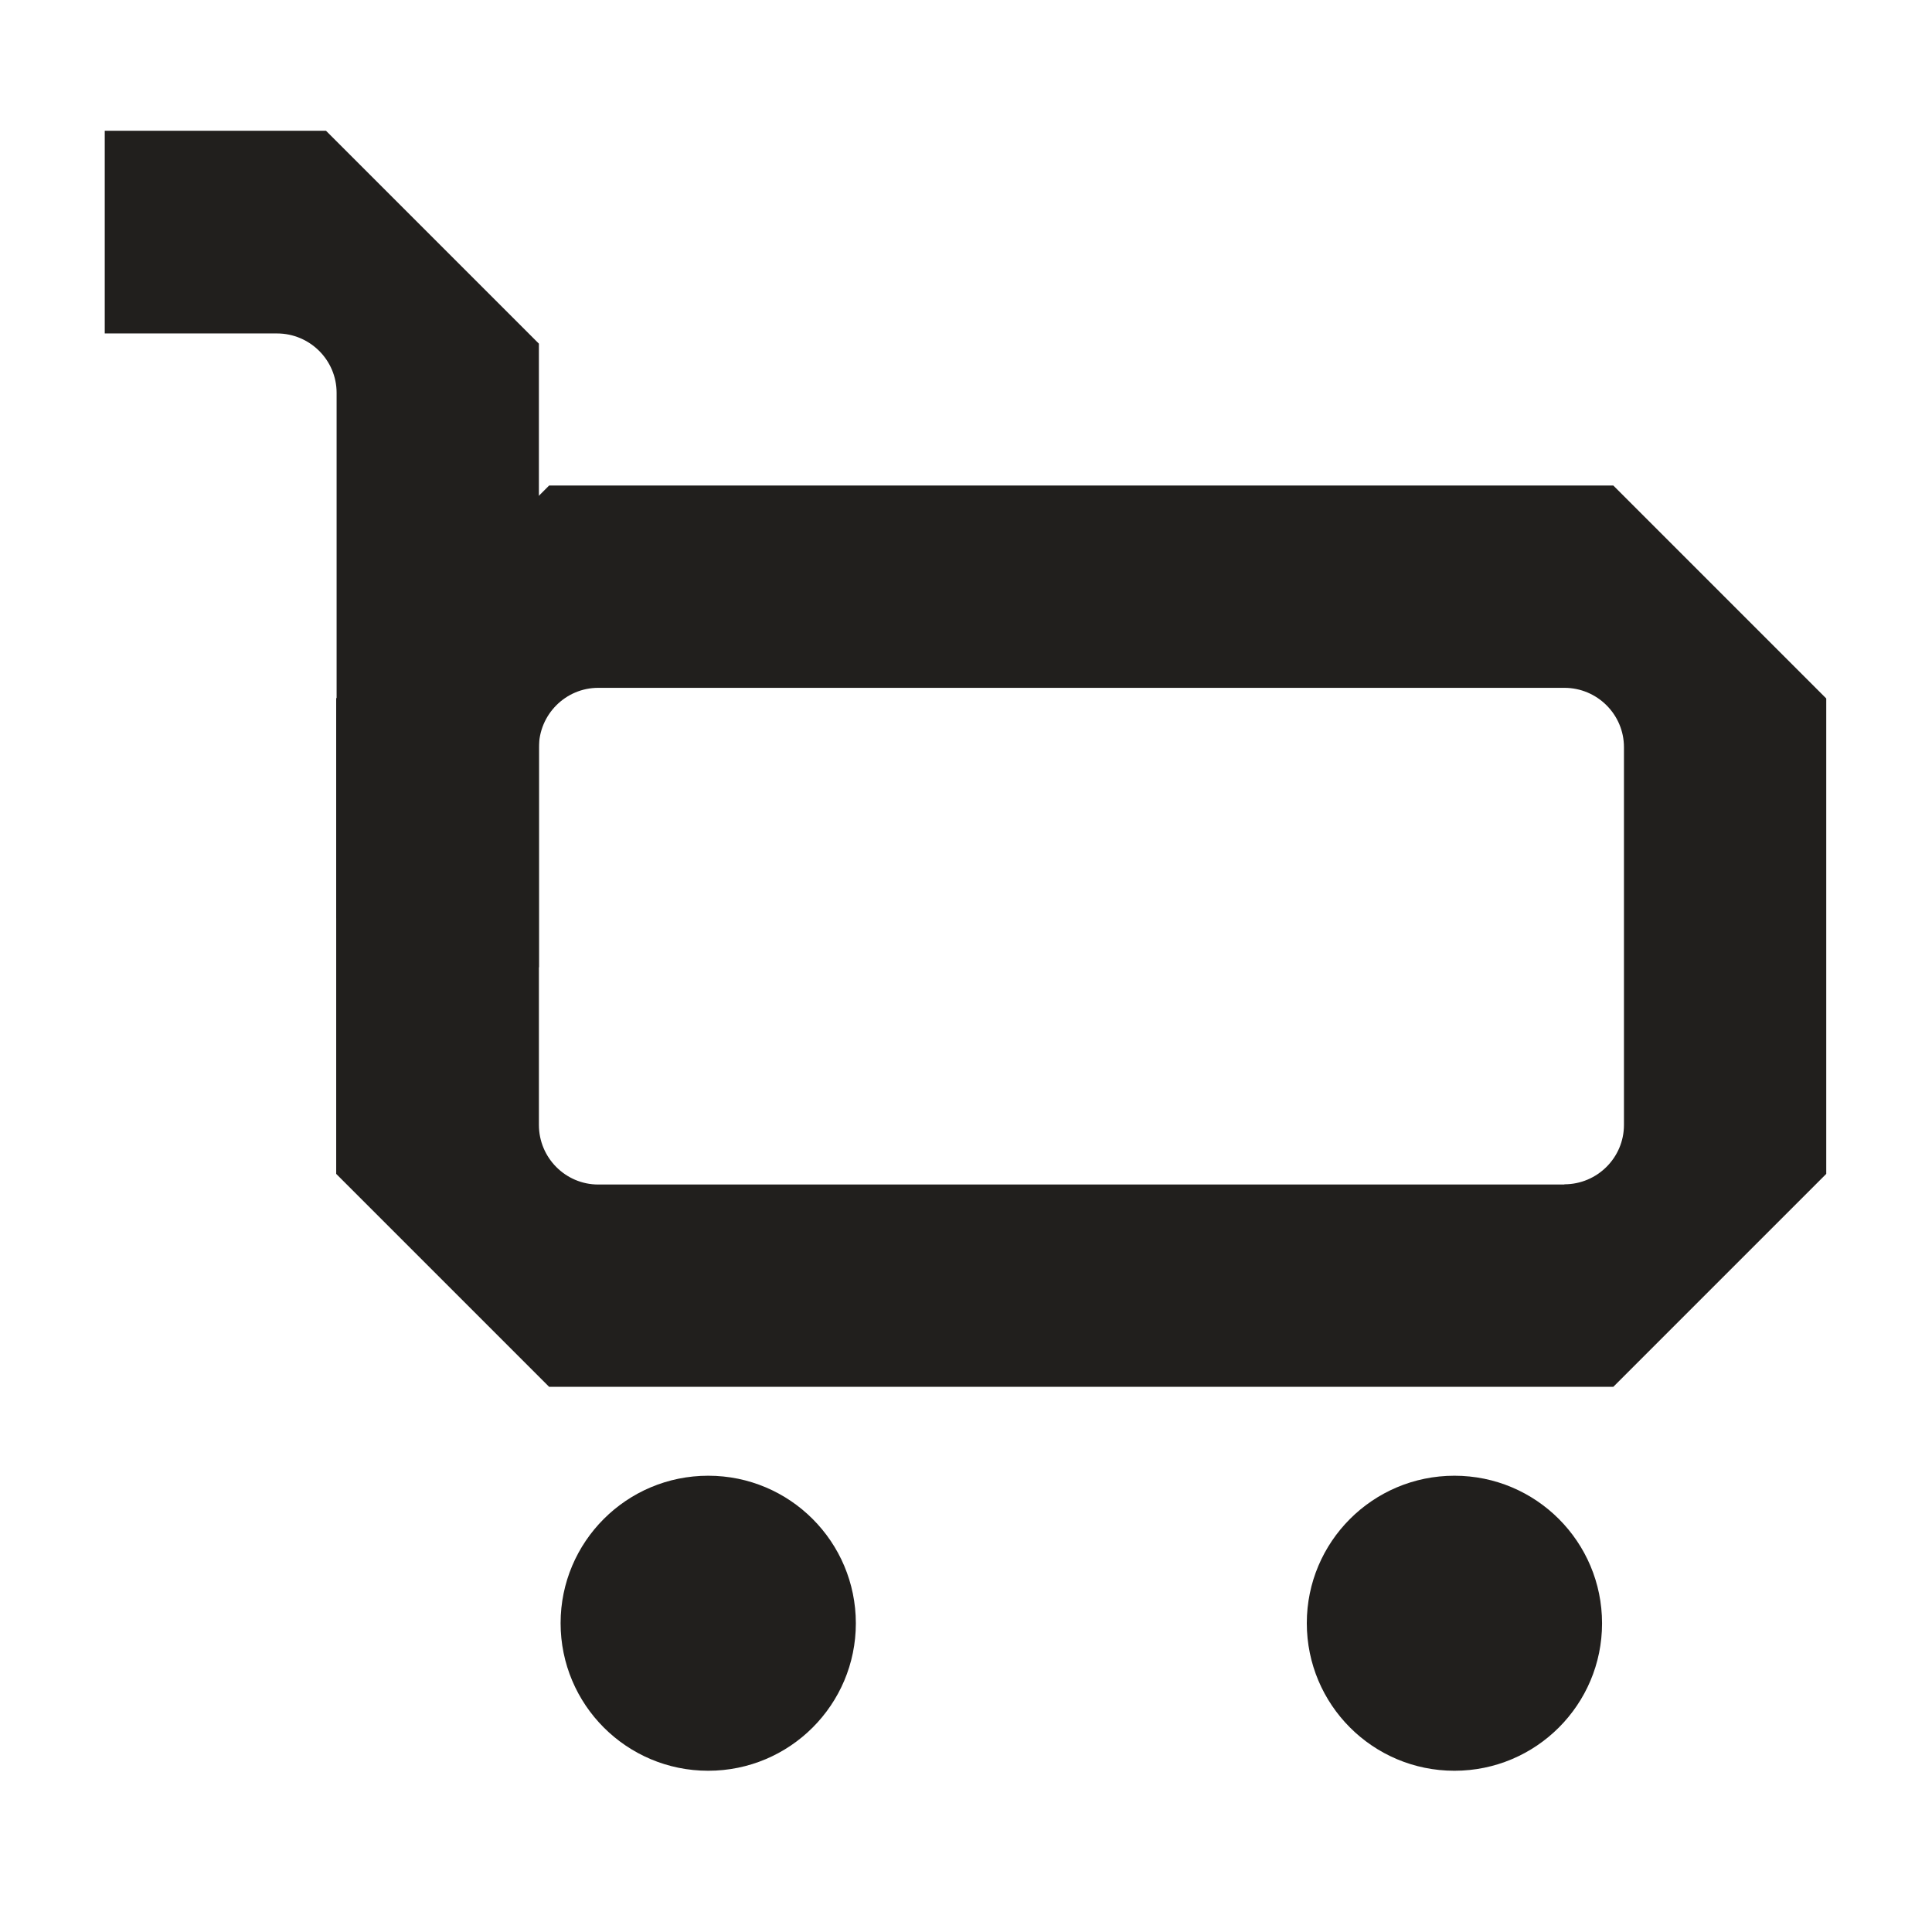 <svg xmlns="http://www.w3.org/2000/svg" width="133" height="133" viewBox="0 0 133 133" fill="none"><path d="M125.72 48.083L111.062 33.425H71.144H37.801L23.144 48.083V80.811L37.801 95.469H71.144H111.062L125.72 80.811V48.054V48.083ZM107.694 81.543H71.144H41.184C38.929 81.543 37.099 79.698 37.099 77.443V51.451C37.099 49.196 38.929 47.351 41.184 47.351H71.144H107.694C109.949 47.351 111.794 49.181 111.794 51.436V77.443C111.794 79.698 109.949 81.528 107.694 81.528" fill="#211F1D"></path><path d="M38.592 111.738C38.592 117.346 43.131 121.9 48.754 121.9C54.377 121.9 58.917 117.346 58.917 111.752C58.917 106.144 54.377 101.59 48.754 101.59C43.131 101.59 38.592 106.144 38.592 111.738Z" fill="#211F1D"></path><path d="M89.961 111.738C89.961 117.346 94.5 121.9 100.123 121.9C105.746 121.9 110.286 117.346 110.286 111.752C110.286 106.144 105.746 101.59 100.123 101.59C94.5 101.59 89.961 106.144 89.961 111.738Z" fill="#211F1D"></path><path d="M37.098 66.578V23.658L22.44 9H7.211V22.955H19.072C21.327 22.955 23.172 24.785 23.172 27.041V63.21L37.098 66.592V66.578Z" fill="#211F1D"></path></svg>